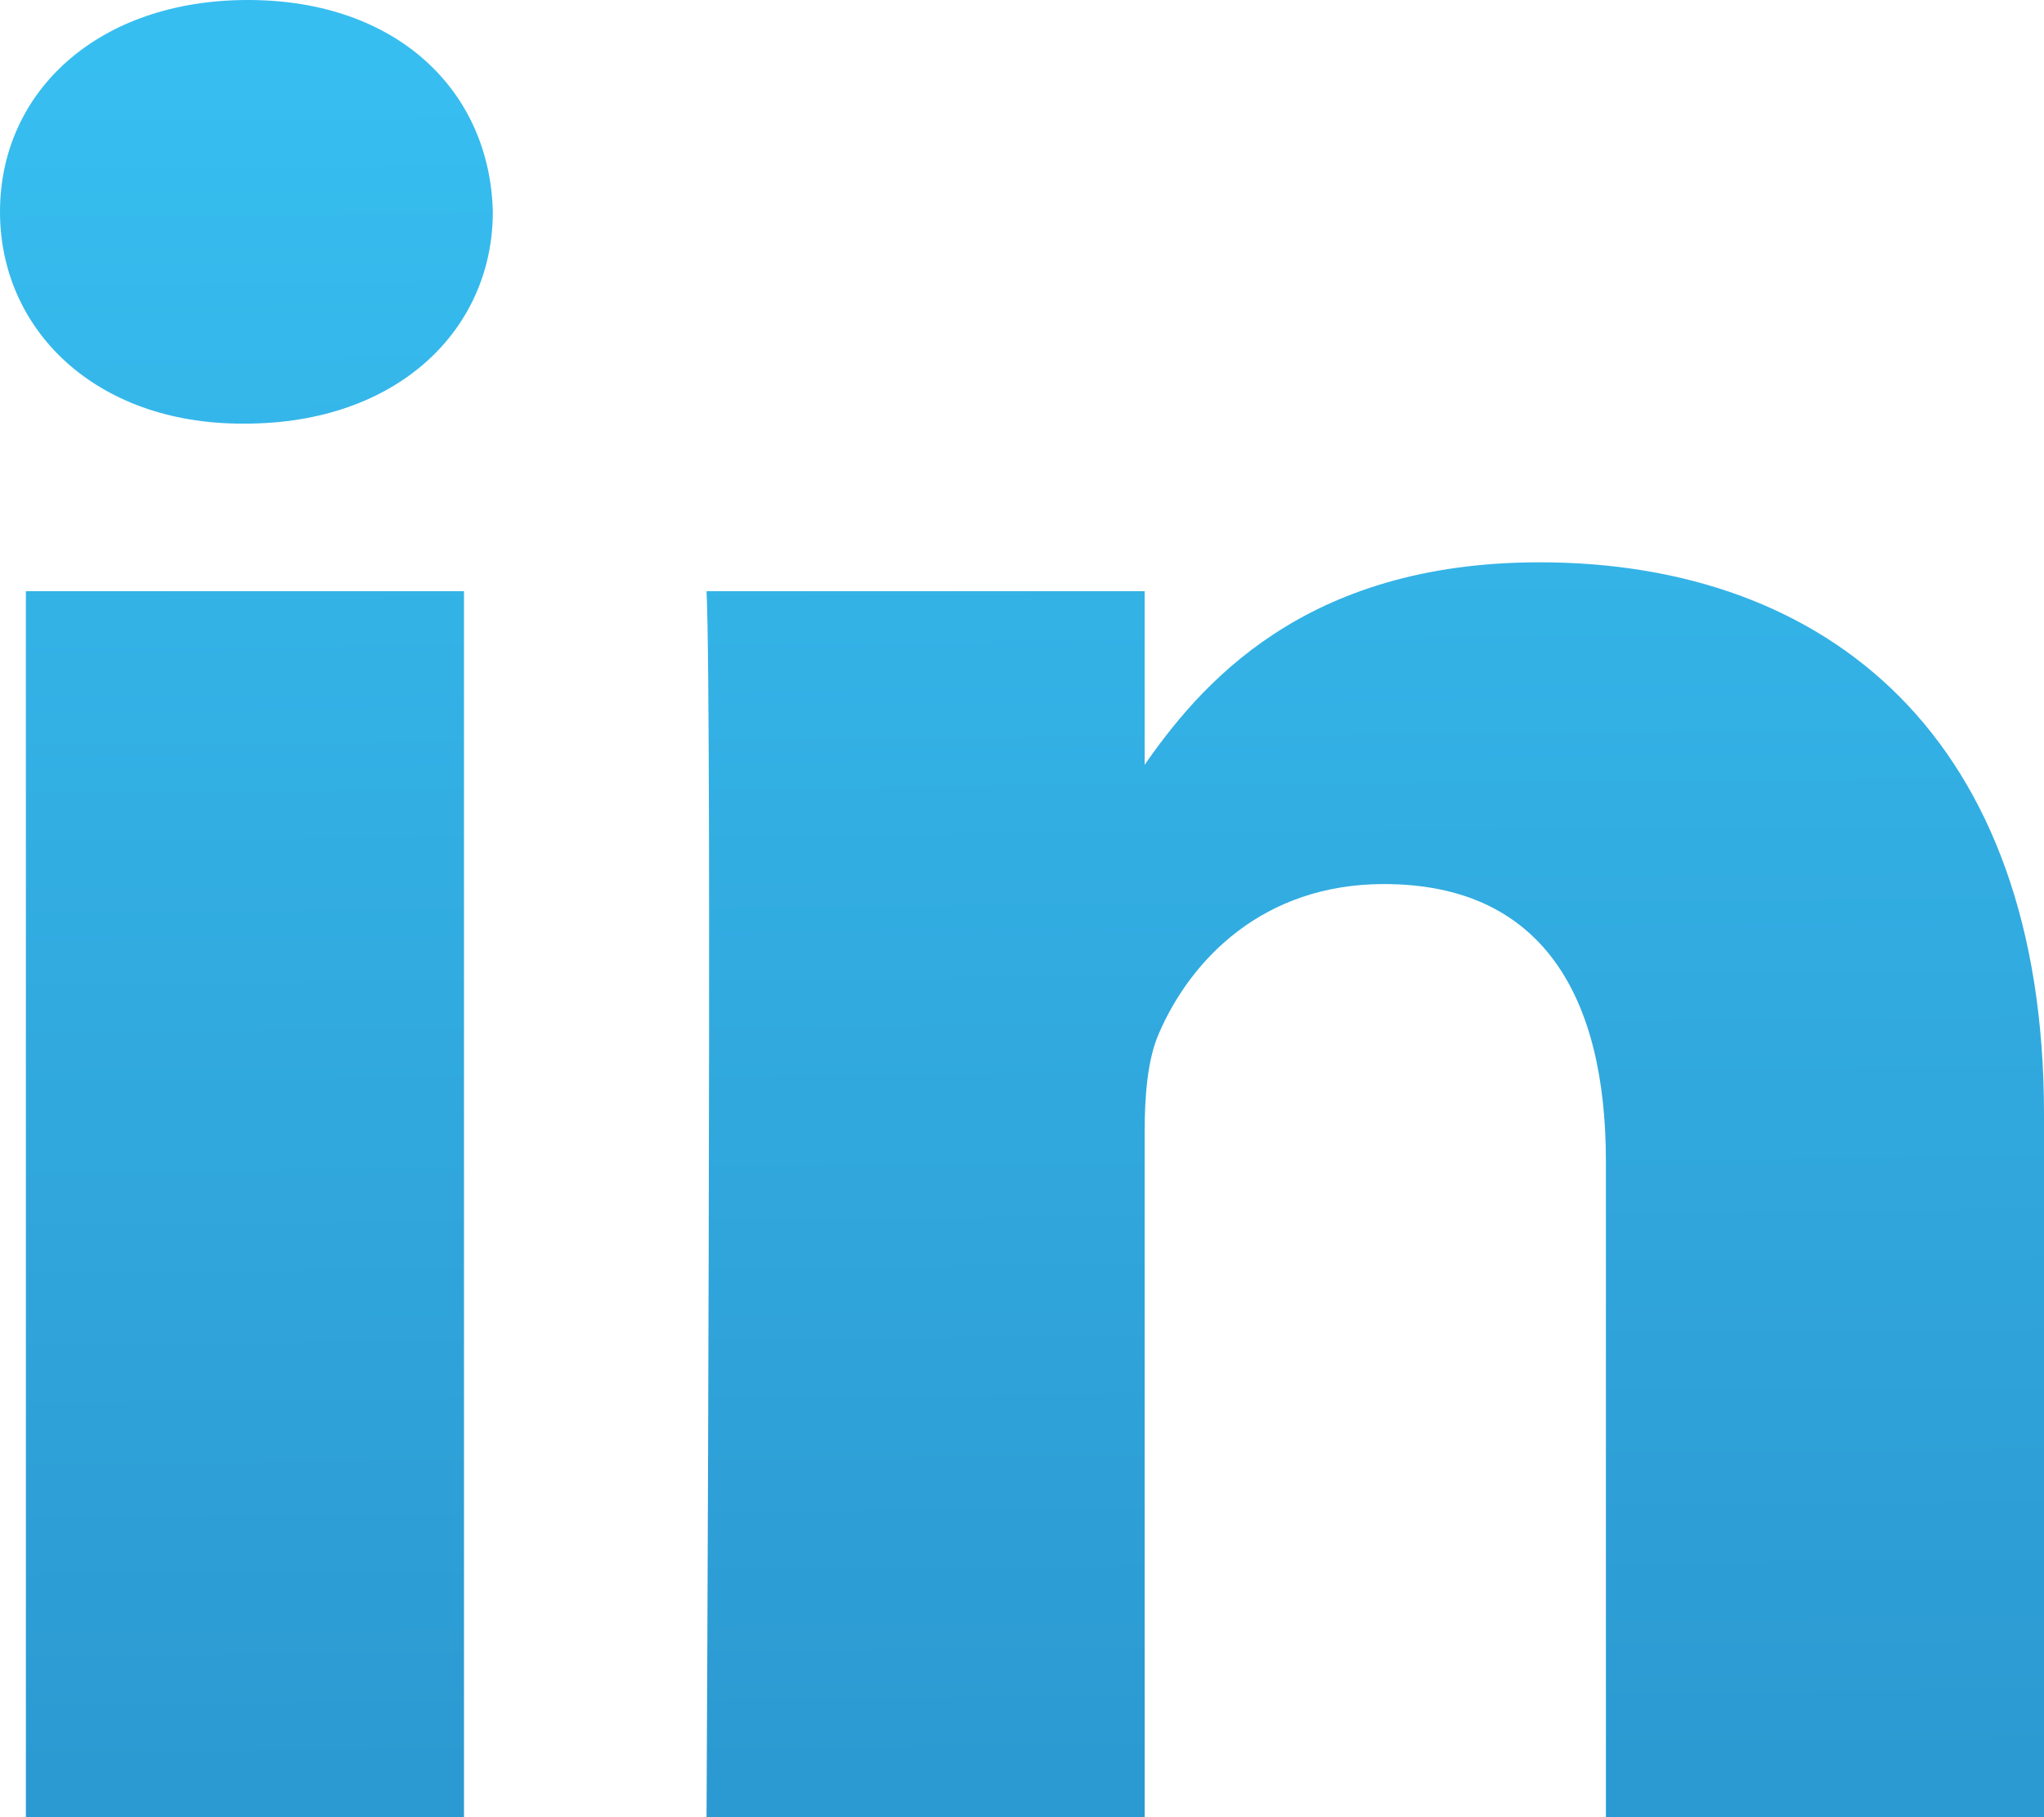 <?xml version="1.0" encoding="utf-8"?>
<svg width="18" height="16" viewBox="0 0 18 16" fill="none" xmlns="http://www.w3.org/2000/svg">
<path d="M4.086 16V5.205H0.228V16H4.086ZM2.157 3.73C3.503 3.73 4.34 2.901 4.34 1.865C4.315 0.806 3.503 0 2.183 0C0.863 0 0 0.806 0 1.865C0 2.901 0.837 3.73 2.132 3.73H2.157H2.157ZM6.222 16H10.08V9.971C10.08 9.649 10.105 9.326 10.207 9.096C10.486 8.451 11.121 7.784 12.187 7.784C13.583 7.784 14.142 8.774 14.142 10.225V16H18V9.81C18 6.494 16.096 4.951 13.558 4.951C11.476 4.951 10.562 6.033 10.055 6.77H10.08V5.205H6.222C6.273 6.218 6.222 16 6.222 16L6.222 16Z" fill="url(#paint0_linear)"/>
<defs>
<linearGradient id="paint0_linear" x1="2.435" y1="15.624" x2="2.32" y2="0.415" gradientUnits="userSpaceOnUse">
<stop stop-color="#2C9AD2"/>
<stop offset="1" stop-color="#37BEF0"/>
</linearGradient>
</defs>
</svg>
